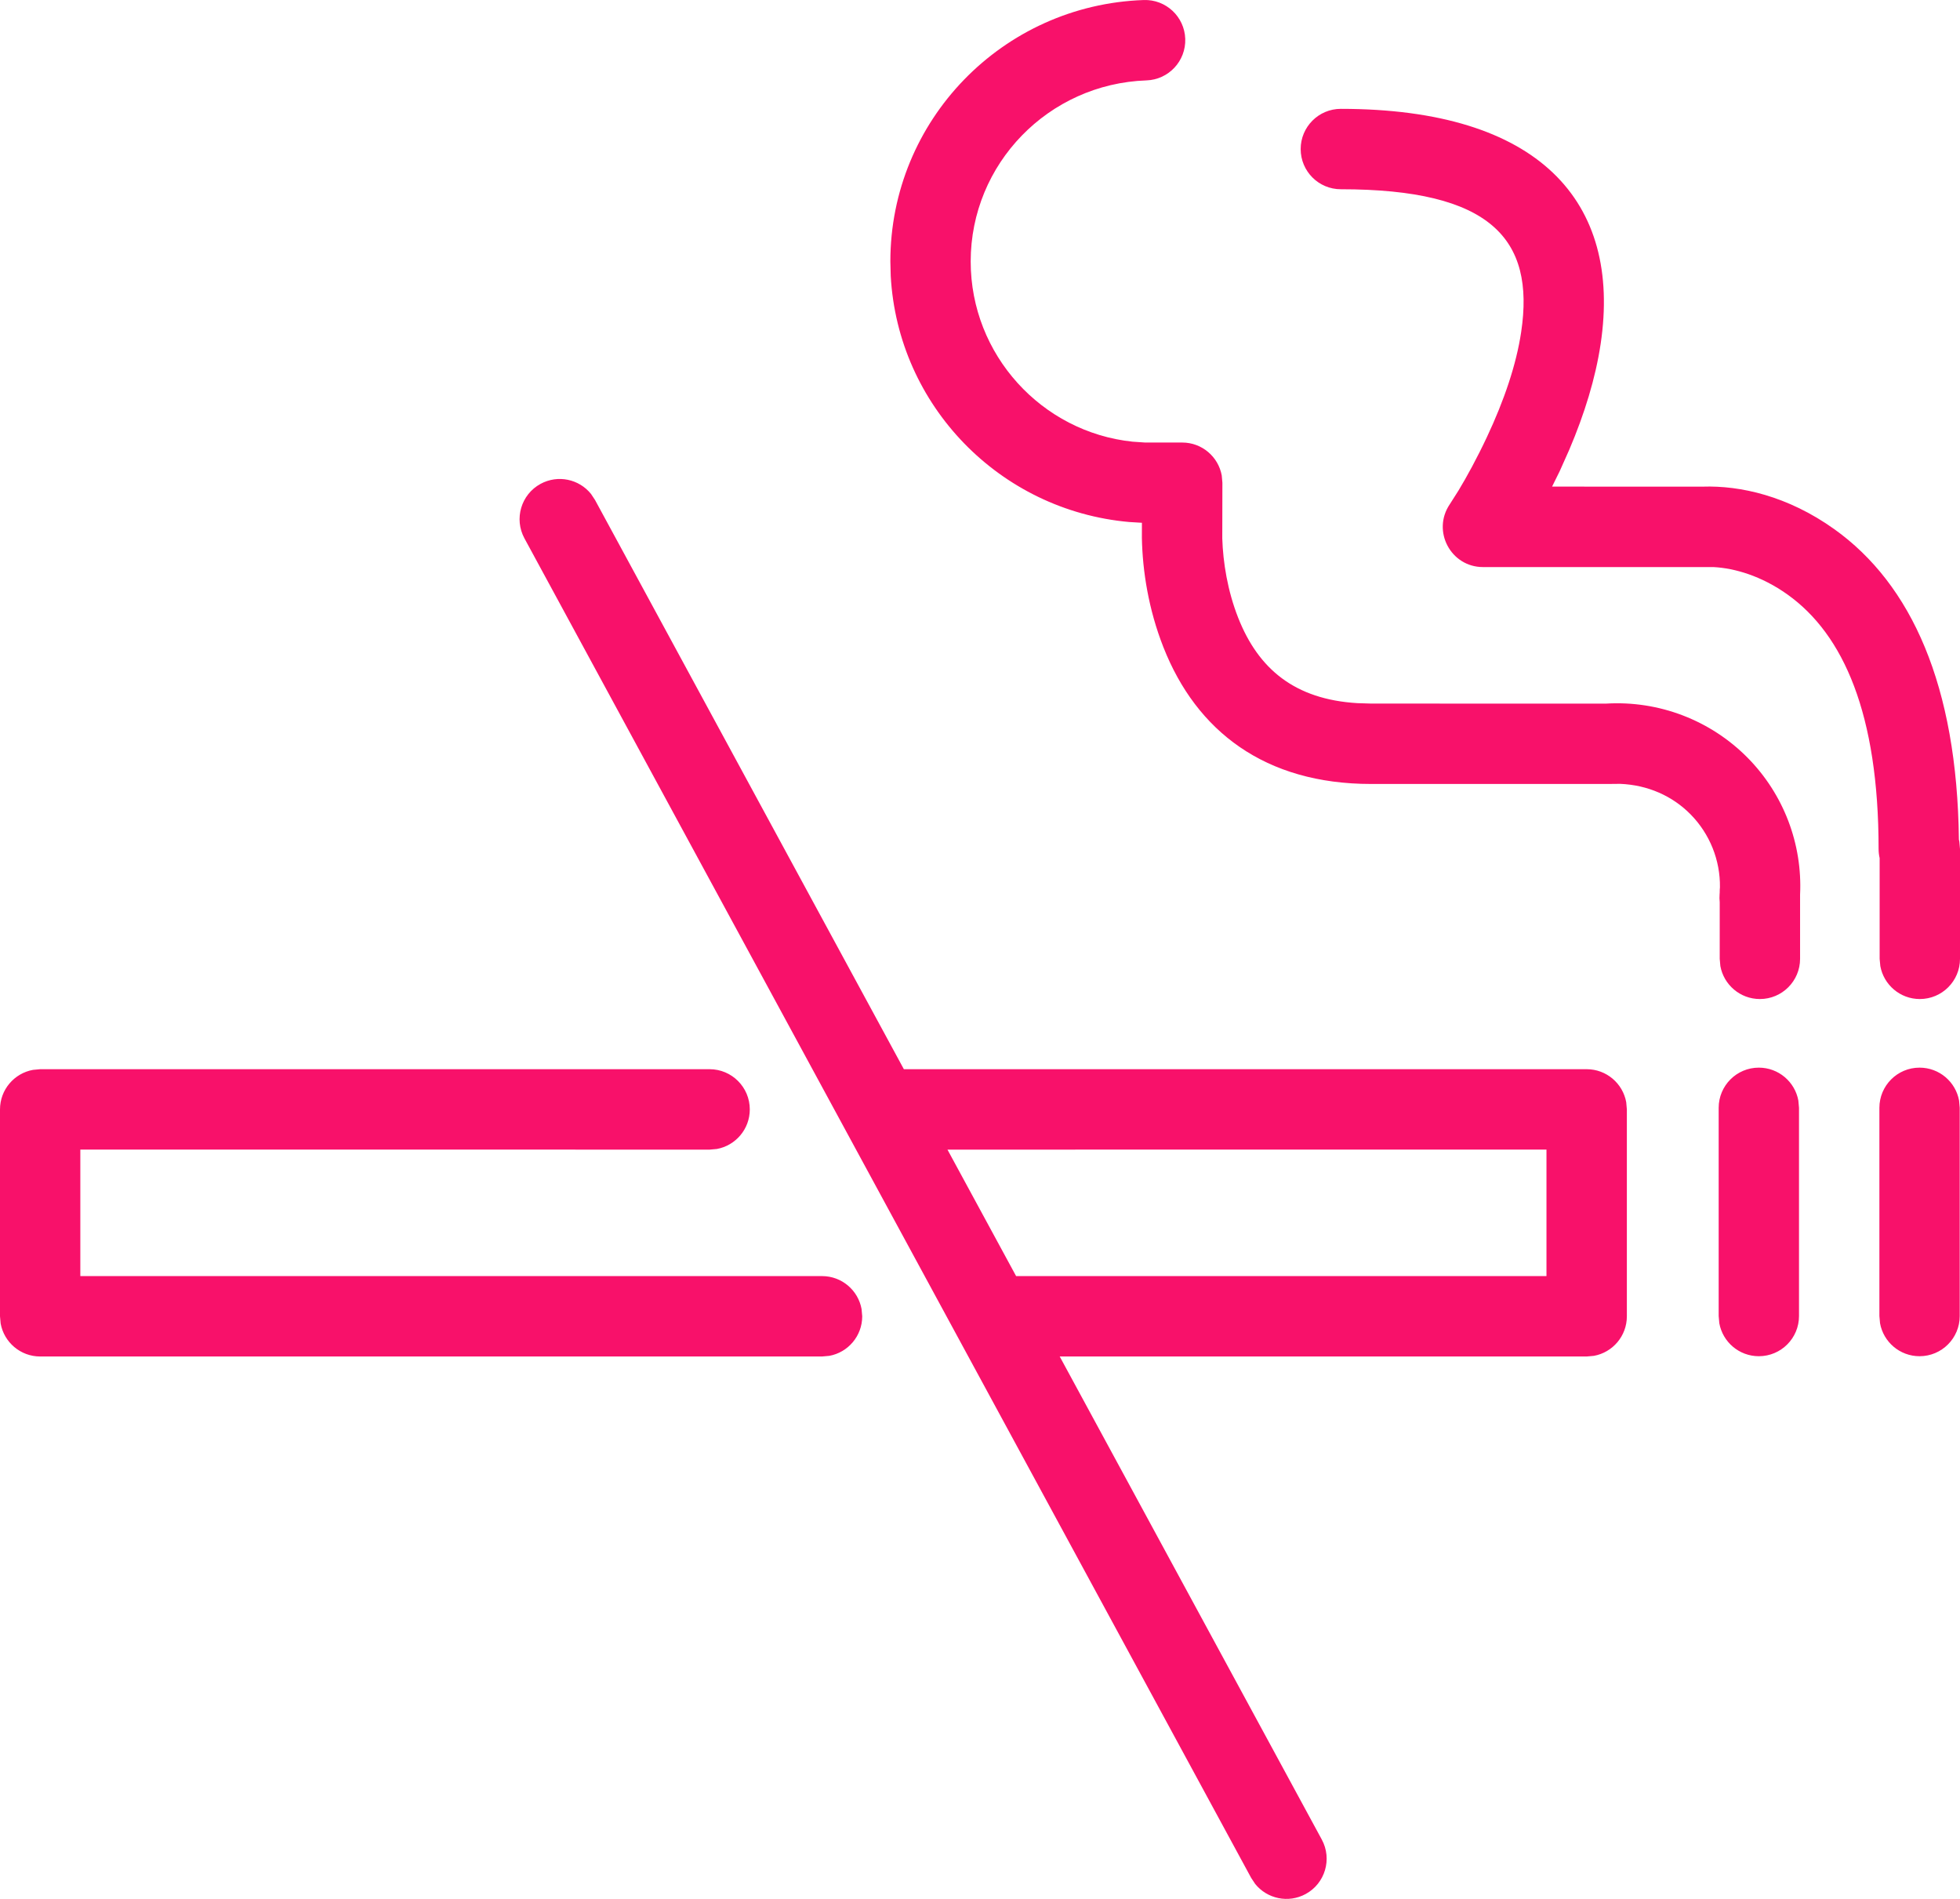 <?xml version="1.0" encoding="UTF-8" standalone="no"?>
<svg xmlns="http://www.w3.org/2000/svg" xmlns:xlink="http://www.w3.org/1999/xlink" height="62" version="1.1" viewBox="0 0 64 62" width="64">
    <title>icon-nonsmoking</title>
    <g fill="none" fill-rule="evenodd" id="Page-1" stroke="none" stroke-width="1">
        <g fill="#F8116A" fill-rule="nonzero" id="icon-nonsmoking" transform="translate(0, 0)">
            <path d="M37.346,0.001 C38.07,-0.024 38.677,0.543 38.702,1.268 C38.727,1.992 38.16,2.6 37.436,2.625 C34.233,2.735 31.696,5.351 31.696,8.537 C31.696,11.585 34.017,14.111 36.983,14.421 L37.391,14.449 L38.604,14.449 C39.248,14.449 39.783,14.913 39.894,15.526 L39.915,15.762 L39.911,17.578 C39.935,18.36 40.083,19.288 40.429,20.167 C41.089,21.843 42.277,22.834 44.319,22.958 L44.77,22.972 L52.43,22.974 C54.162,22.866 55.855,23.513 57.071,24.747 C58.241,25.935 58.858,27.555 58.778,29.212 L58.778,31.306 C58.778,32.031 58.19,32.619 57.466,32.619 C56.822,32.619 56.286,32.154 56.175,31.542 L56.154,31.306 L56.154,29.458 C56.144,29.373 56.143,29.286 56.15,29.197 L56.154,29.139 L56.154,29.106 C56.154,29.062 56.156,29.018 56.161,28.974 C56.174,28.087 55.831,27.228 55.203,26.59 C54.606,25.984 53.802,25.63 52.903,25.593 L52.512,25.597 L44.77,25.597 C41.308,25.597 39.07,23.879 37.988,21.13 C37.501,19.891 37.307,18.643 37.286,17.566 L37.287,17.069 L36.872,17.044 C32.641,16.667 29.317,13.24 29.085,9.01 L29.073,8.537 C29.073,3.933 32.733,0.16 37.346,0.001 Z M43.782,3.554 C50.246,3.554 52.963,6.566 52.266,11.229 C52.098,12.35 51.741,13.509 51.243,14.68 L50.929,15.384 L50.68,15.888 L55.599,15.889 C56.824,15.848 58.377,16.193 59.895,17.277 C62.416,19.077 63.905,22.384 63.964,27.409 C63.969,27.433 63.974,27.457 63.979,27.482 L64,27.718 L64,31.306 C64,32.031 63.413,32.619 62.688,32.619 C62.044,32.619 61.509,32.154 61.398,31.542 L61.376,31.306 L61.376,28.018 C61.354,27.922 61.342,27.821 61.342,27.718 C61.342,23.316 60.199,20.72 58.371,19.414 C57.512,18.8 56.636,18.552 55.963,18.516 L48.424,18.515 C47.373,18.515 46.749,17.339 47.338,16.467 L47.627,16.012 C47.895,15.568 48.224,14.969 48.554,14.267 C49.117,13.07 49.513,11.9 49.671,10.84 C50.127,7.793 48.67,6.179 43.782,6.179 C43.058,6.179 42.471,5.592 42.471,4.867 C42.471,4.142 43.058,3.554 43.782,3.554 Z M24.483,36.223 C24.483,35.498 23.895,34.91 23.171,34.91 L1.312,34.91 L1.076,34.932 C0.464,35.043 0,35.579 0,36.223 L0,42.978 L0.021,43.213 C0.132,43.826 0.668,44.29 1.312,44.29 L26.843,44.29 L27.079,44.269 C27.691,44.158 28.154,43.622 28.154,42.978 L28.133,42.741 C28.022,42.129 27.487,41.665 26.843,41.665 L2.623,41.664 L2.623,37.534 L23.171,37.536 L23.406,37.515 C24.018,37.404 24.483,36.868 24.483,36.223 Z M51.811,34.91 C52.455,34.91 52.99,35.375 53.101,35.987 L53.122,36.223 L53.122,42.978 C53.122,43.622 52.658,44.158 52.046,44.269 L51.811,44.29 L34.603,44.29 L43.16,60.061 C43.506,60.698 43.27,61.495 42.633,61.841 C42.067,62.148 41.375,61.996 40.985,61.511 L40.854,61.313 L17.125,17.578 C16.779,16.941 17.015,16.144 17.652,15.798 C18.218,15.491 18.91,15.643 19.299,16.128 L19.43,16.326 L29.514,34.91 L51.811,34.91 Z M30.938,37.536 L33.179,41.665 L50.497,41.664 L50.497,37.534 L30.938,37.536 Z M58.722,35.935 C58.611,35.323 58.075,34.859 57.431,34.859 C56.707,34.859 56.12,35.446 56.12,36.171 L56.12,42.969 L56.141,43.205 C56.252,43.817 56.787,44.281 57.431,44.281 C58.156,44.281 58.743,43.694 58.743,42.969 L58.743,36.171 L58.722,35.935 Z M62.679,34.859 C63.324,34.859 63.859,35.323 63.97,35.935 L63.991,36.171 L63.991,42.969 C63.991,43.694 63.404,44.281 62.679,44.281 C62.035,44.281 61.5,43.817 61.389,43.205 L61.368,42.969 L61.368,36.171 C61.368,35.446 61.955,34.859 62.679,34.859 Z" id="Shape"/>
        </g>
    </g>
</svg>
